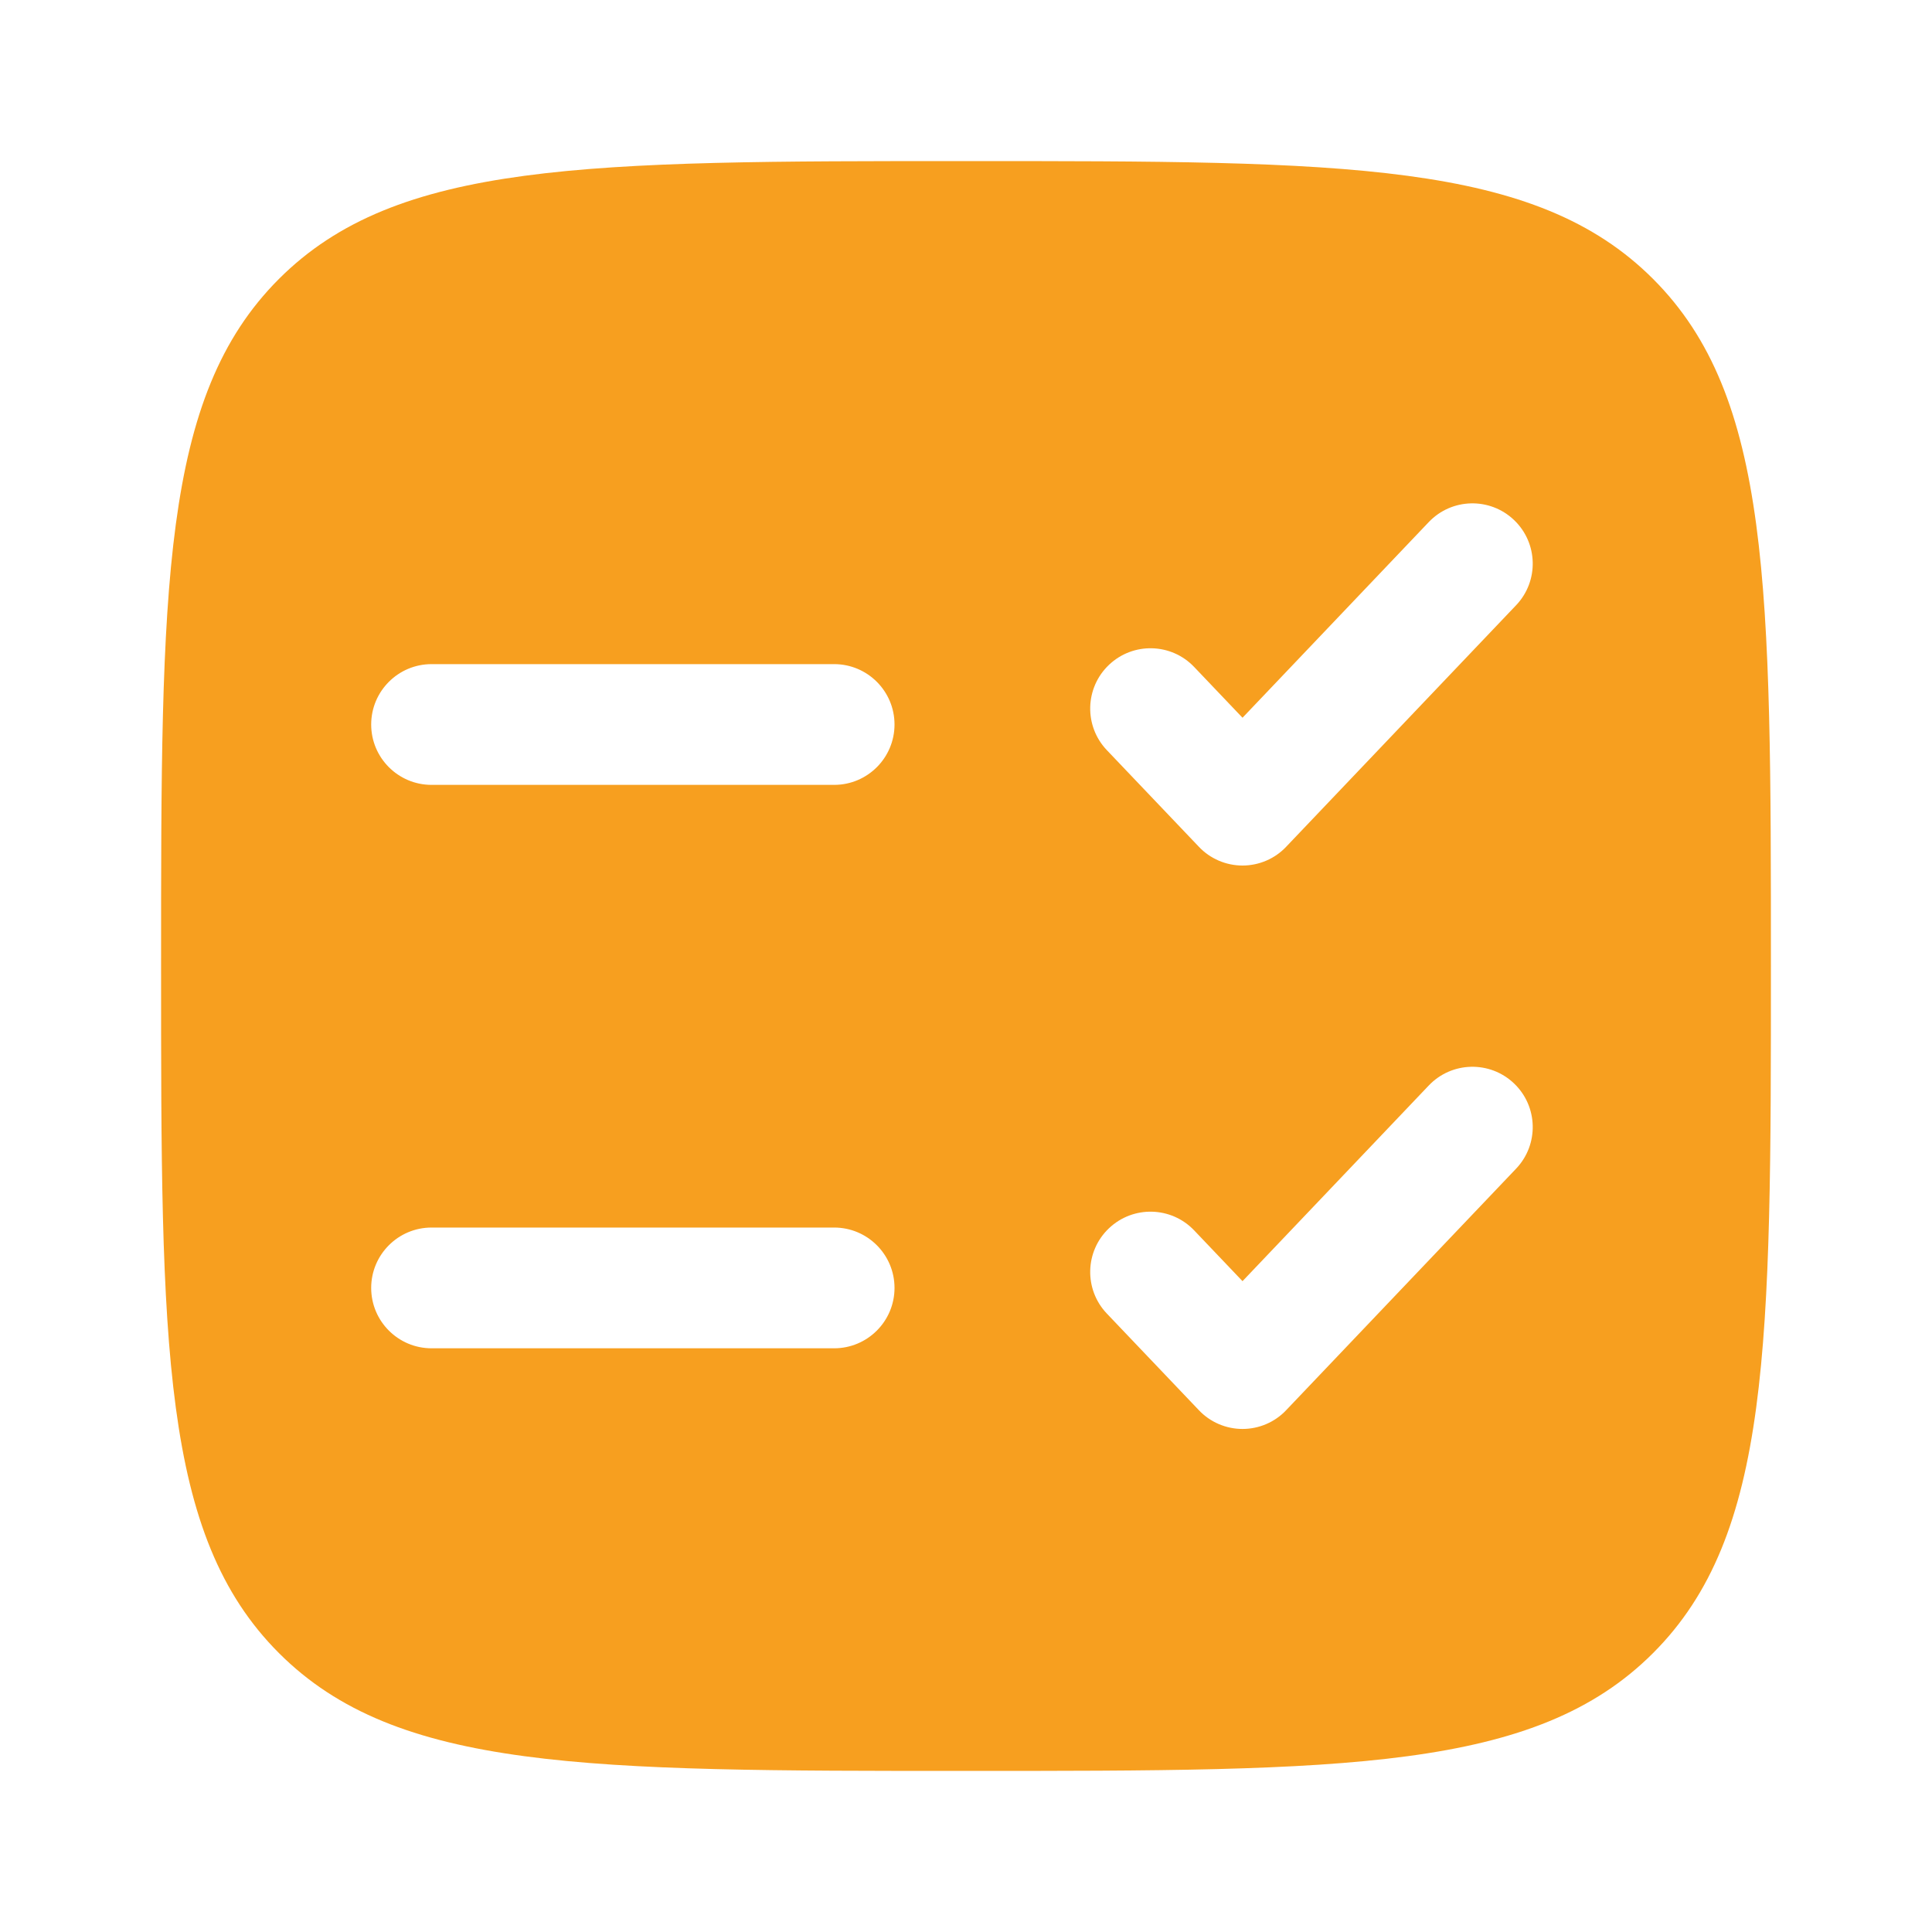 <?xml version="1.0" encoding="utf-8"?>
<!-- Generator: Adobe Illustrator 28.0.0, SVG Export Plug-In . SVG Version: 6.00 Build 0)  -->
<svg version="1.1" id="Layer_1" xmlns="http://www.w3.org/2000/svg" xmlns:xlink="http://www.w3.org/1999/xlink" x="0px" y="0px"
	 viewBox="0 0 800 800" style="enable-background:new 0 0 800 800;" xml:space="preserve">
<style type="text/css">
	.st0{fill-rule:evenodd;clip-rule:evenodd;fill:#F79F1F;}
</style>
<path class="st0" d="M115.5,115.5C66.7,164.3,66.7,242.9,66.7,400c0,157.1,0,235.7,48.8,284.5c48.8,48.8,127.4,48.8,284.5,48.8
	c157.1,0,235.7,0,284.5-48.8c48.8-48.8,48.8-127.4,48.8-284.5c0-157.1,0-235.7-48.8-284.5C635.7,66.7,557.1,66.7,400,66.7
	C242.9,66.7,164.3,66.7,115.5,115.5z M627.8,250.6c9.5-10,9.1-25.8-0.9-35.3c-10-9.5-25.8-9.1-35.3,0.9l-77.1,81l-20-21
	c-9.5-10-25.3-10.4-35.3-0.9c-10,9.5-10.4,25.3-0.9,35.3l38.1,40c4.7,5,11.3,7.8,18.1,7.8c6.8,0,13.4-2.8,18.1-7.8L627.8,250.6z
	 M178.7,275c-13.8,0-25,11.2-25,25c0,13.8,11.2,25,25,25h166.7c13.8,0,25-11.2,25-25c0-13.8-11.2-25-25-25H178.7z M627.8,483.9
	c9.5-10,9.1-25.8-0.9-35.3c-10-9.5-25.8-9.1-35.3,0.9l-77.1,81l-20-21c-9.5-10-25.3-10.4-35.3-0.9c-10,9.5-10.4,25.3-0.9,35.3
	l38.1,40c4.7,5,11.3,7.8,18.1,7.8c6.8,0,13.4-2.8,18.1-7.8L627.8,483.9z M178.7,508.3c-13.8,0-25,11.2-25,25s11.2,25,25,25h166.7
	c13.8,0,25-11.2,25-25s-11.2-25-25-25H178.7z"/>
</svg>
